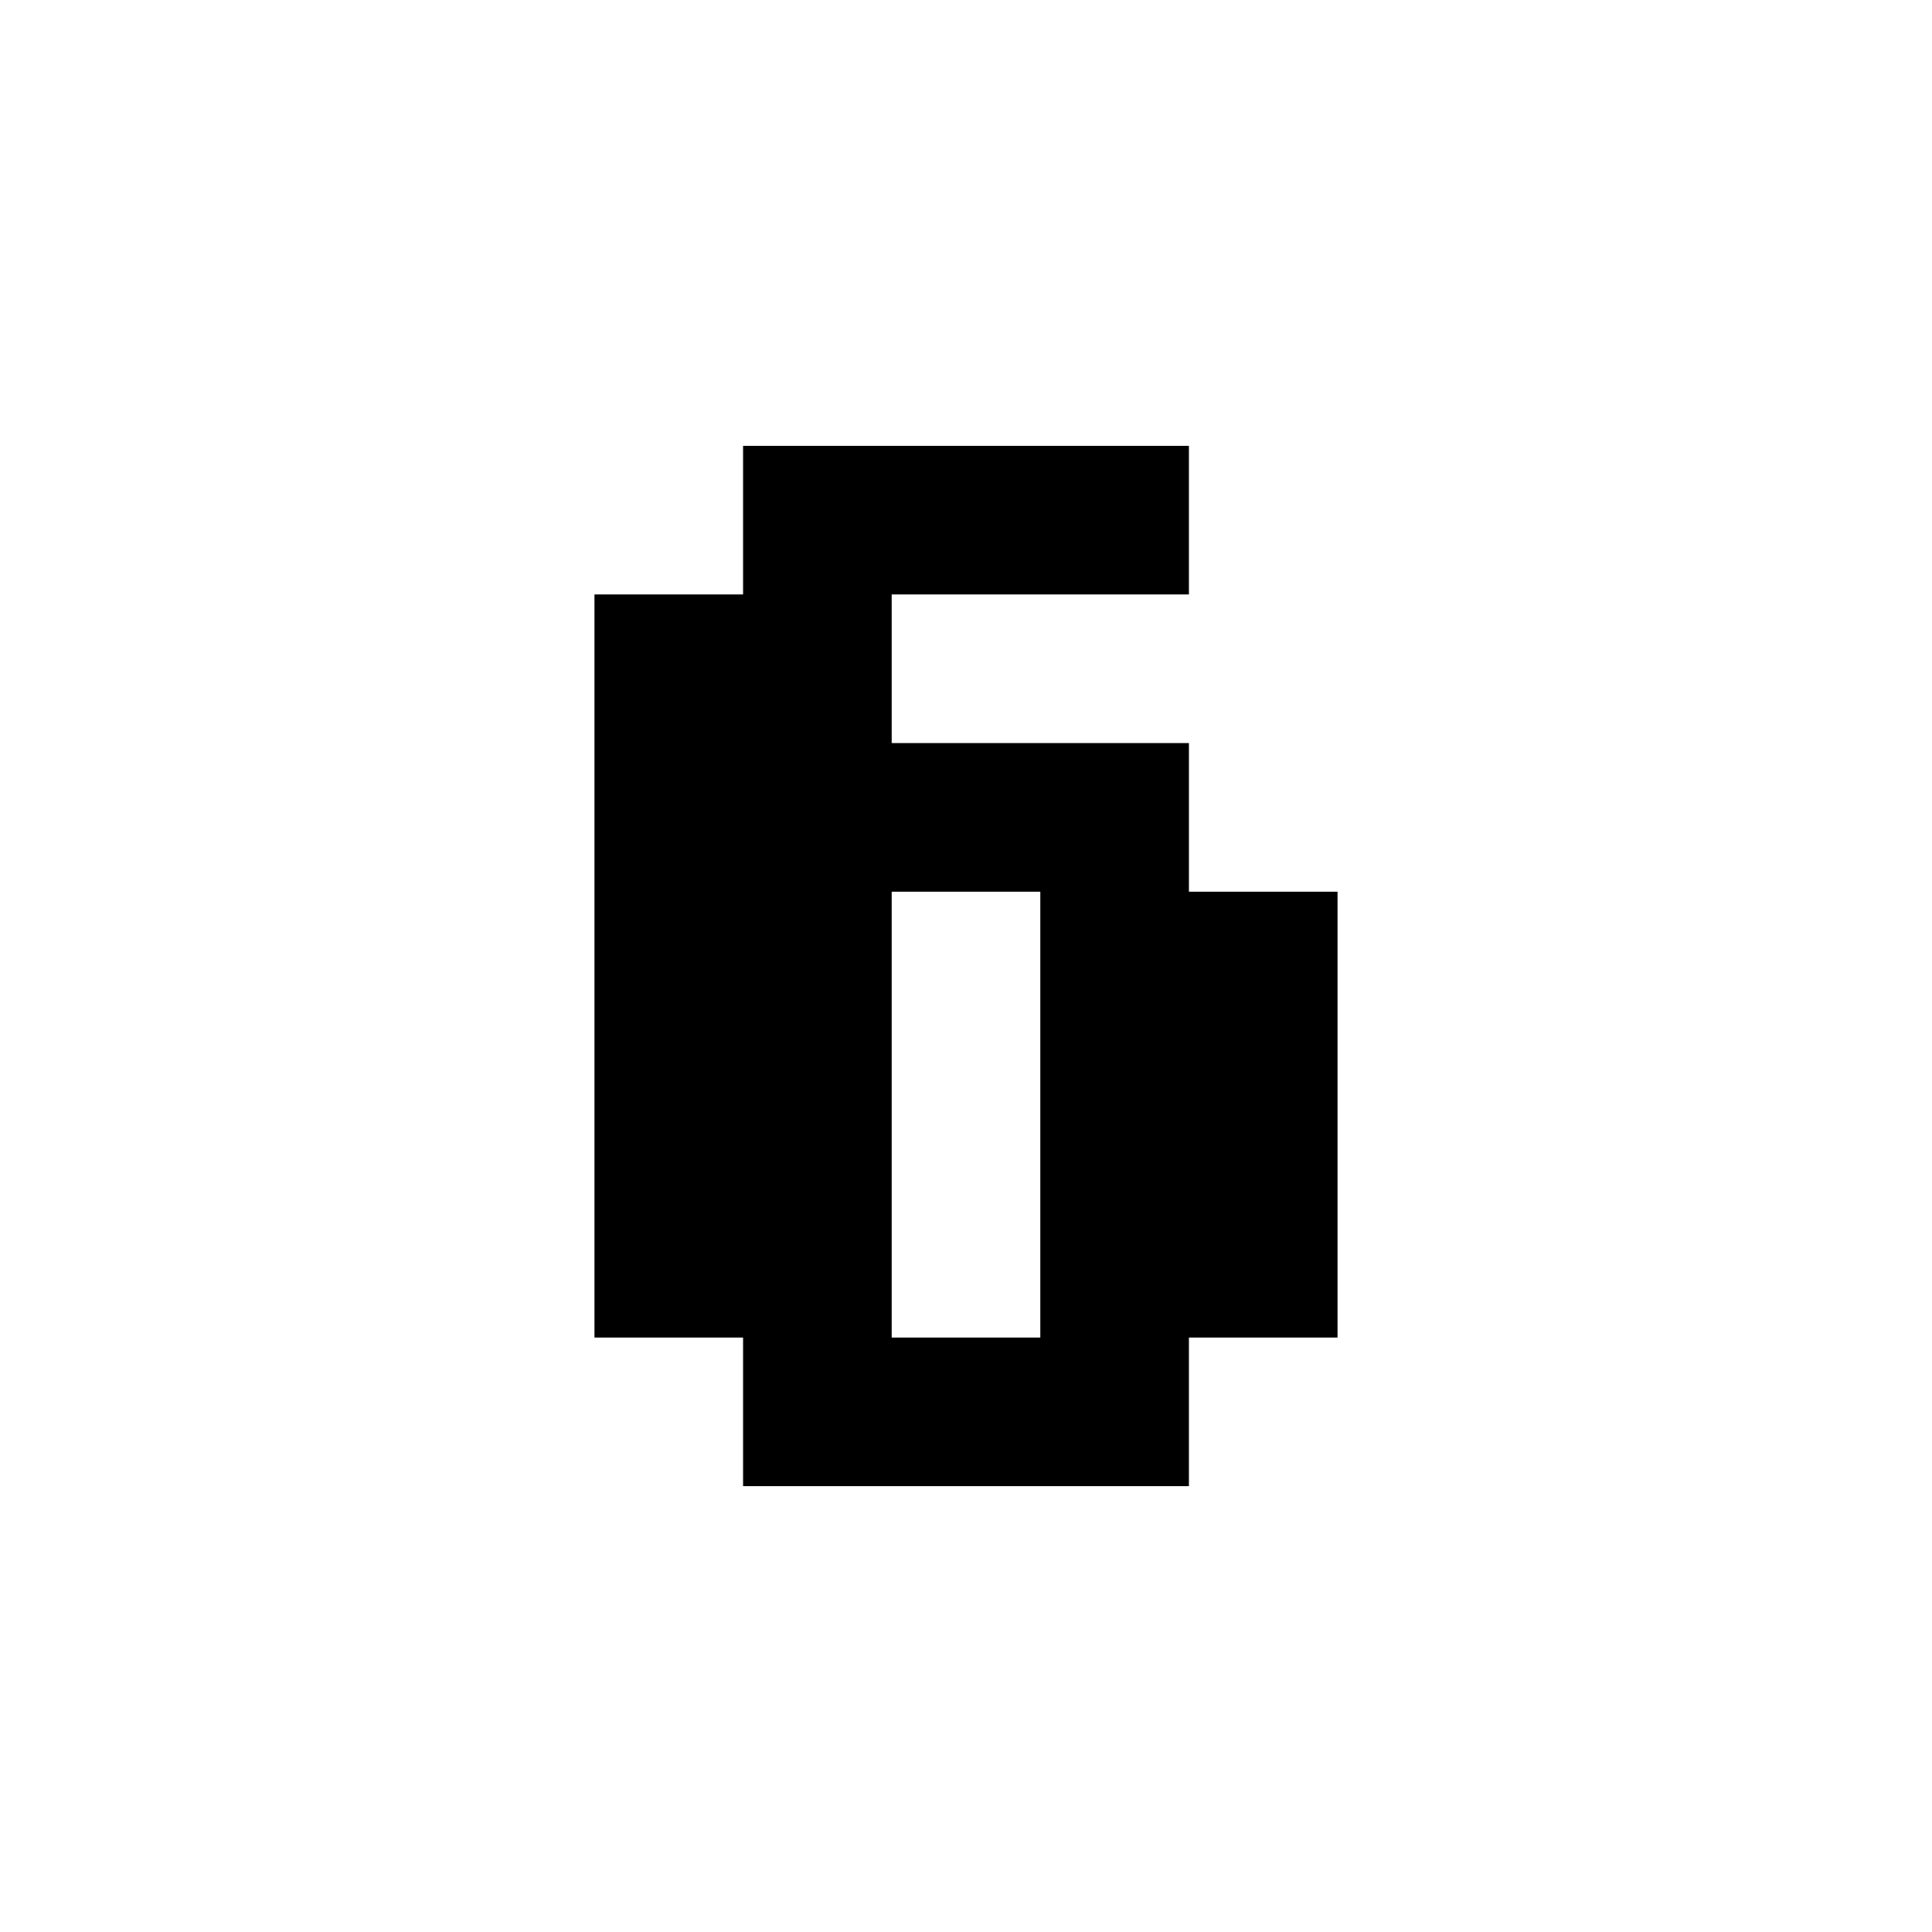 <svg xmlns="http://www.w3.org/2000/svg" width="52" height="52" viewBox="0 0 52 52"><defs><style>.cls-1{fill:none;}</style></defs><title>6</title><g id="レイヤー_2" data-name="レイヤー 2"><g id="レイヤー_1-2" data-name="レイヤー 1"><path d="M32,40H20V36H16V16h4V12H32v4H24v4h8v4h4V36H32Zm-4-4V24H24V36Z"/><rect class="cls-1" width="52" height="52"/></g></g></svg>